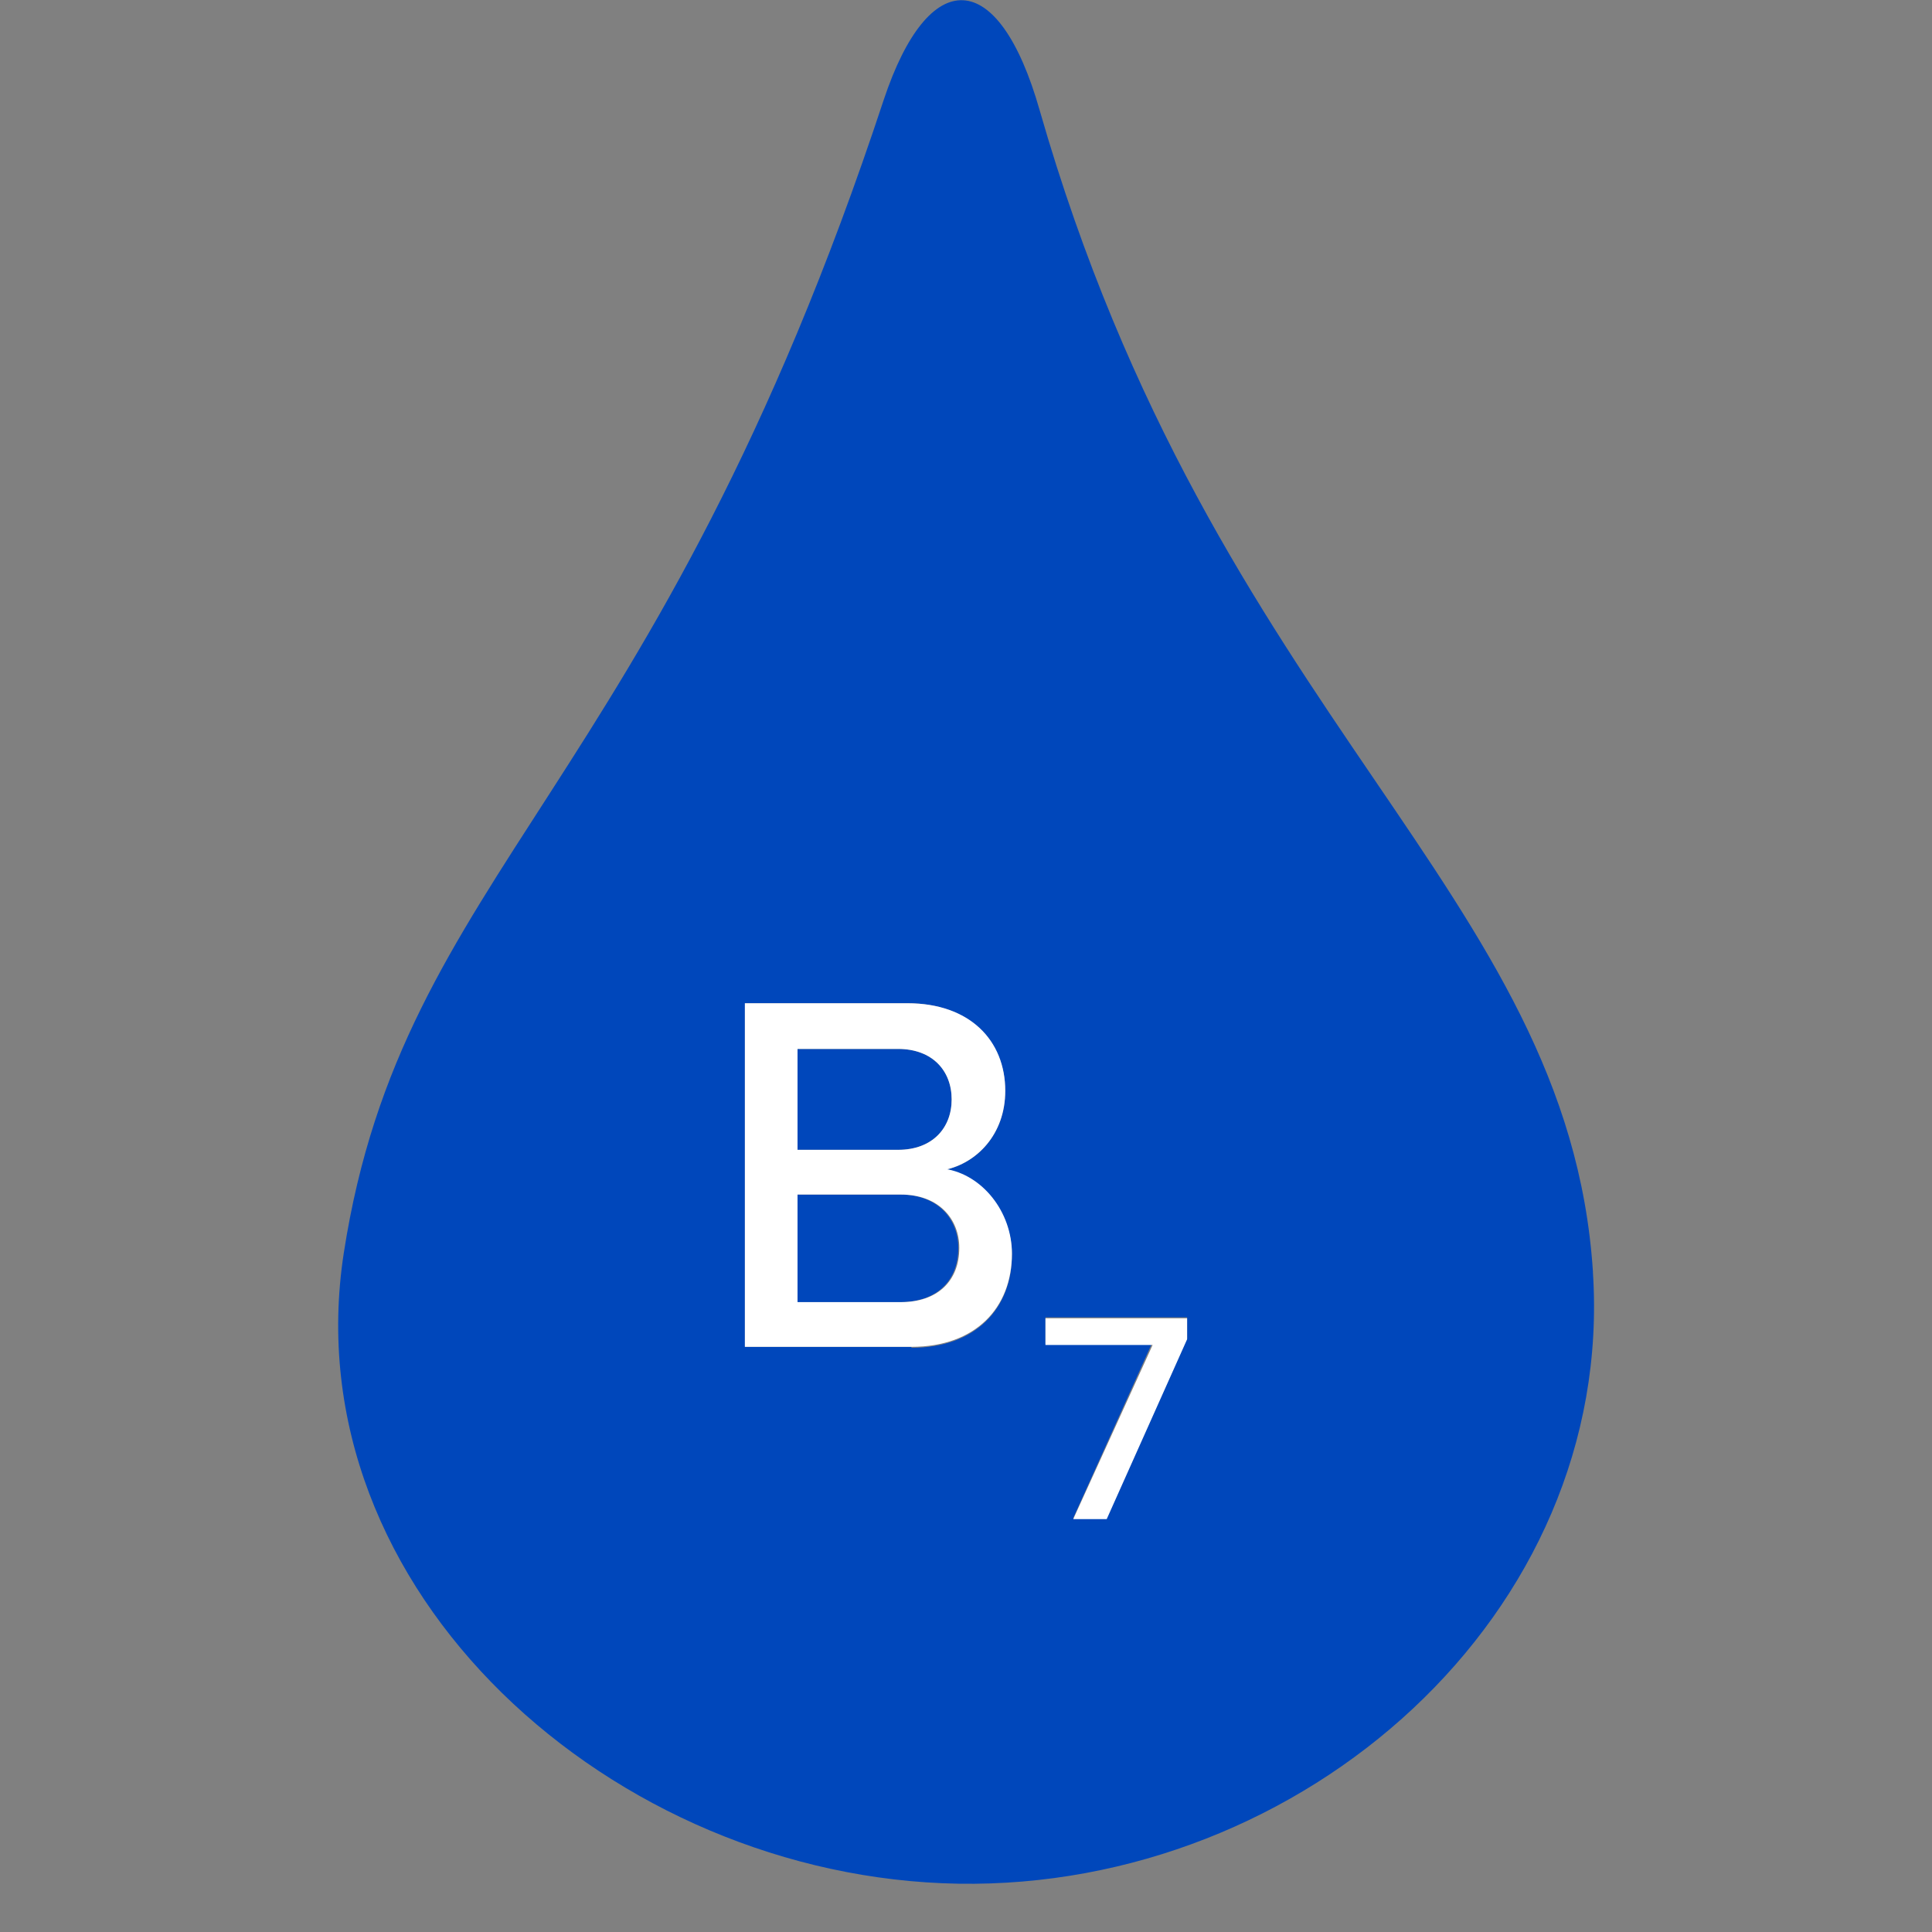 <svg xmlns="http://www.w3.org/2000/svg" fill="none" viewBox="0 0 40 40" height="40" width="40">
<rect x="0" y="0" width="40" height="40" fill="#808080" stroke="none"/>
<g clip-path="url(#clip0_1484_2231)">
<g clip-path="url(#clip1_1484_2231)">
<path fill="#0047BB" d="M19.703 22.762C19.703 22.17 19.306 21.717 18.593 21.717H16.512V23.806H18.593C19.306 23.806 19.703 23.353 19.703 22.762Z"></path>
<path fill="#0047BB" d="M18.633 24.732H16.492V26.959H18.633C19.386 26.959 19.841 26.526 19.841 25.836C19.841 25.245 19.425 24.732 18.633 24.732Z"></path>
<path fill="#0047BB" d="M32.98 26.328C32.465 18.446 25.152 14.918 21.526 2.286C20.674 -0.709 19.227 -0.729 18.296 2.069C13.559 16.416 8.347 18.012 7.119 25.934C6.029 32.95 12.707 38.882 19.841 39C26.976 39.118 33.436 33.423 32.98 26.348V26.328ZM18.87 27.885H15.422V20.771H18.791C20.059 20.771 20.812 21.559 20.812 22.584C20.812 23.491 20.218 24.082 19.564 24.22C20.317 24.338 20.951 25.107 20.951 25.974C20.951 27.097 20.198 27.905 18.87 27.905V27.885ZM24.578 27.708L22.913 31.433H22.219L23.844 27.826H21.645V27.274H24.578V27.708Z"></path>
<path fill="white" d="M19.564 24.22C20.218 24.082 20.813 23.491 20.813 22.584C20.813 21.54 20.079 20.771 18.791 20.771H15.422V27.885H18.87C20.198 27.885 20.951 27.077 20.951 25.954C20.951 25.087 20.337 24.318 19.564 24.2V24.22ZM16.512 21.717H18.593C19.306 21.717 19.703 22.17 19.703 22.762C19.703 23.353 19.306 23.806 18.593 23.806H16.512V21.717ZM18.652 26.959H16.512V24.732H18.652C19.445 24.732 19.861 25.245 19.861 25.836C19.861 26.526 19.406 26.959 18.652 26.959Z"></path>
<path fill="white" d="M21.645 27.846H23.864L22.22 31.452H22.913L24.578 27.728V27.294H21.645V27.846Z"></path>
</g>
</g>
<defs>
<clipPath id="clip0_1484_2231">
<rect fill="white" height="40" width="40"></rect>
</clipPath>
<clipPath id="clip1_1484_2231">
<rect transform="translate(7)" fill="white" height="39" width="26"></rect>
</clipPath>
</defs>
</svg>
